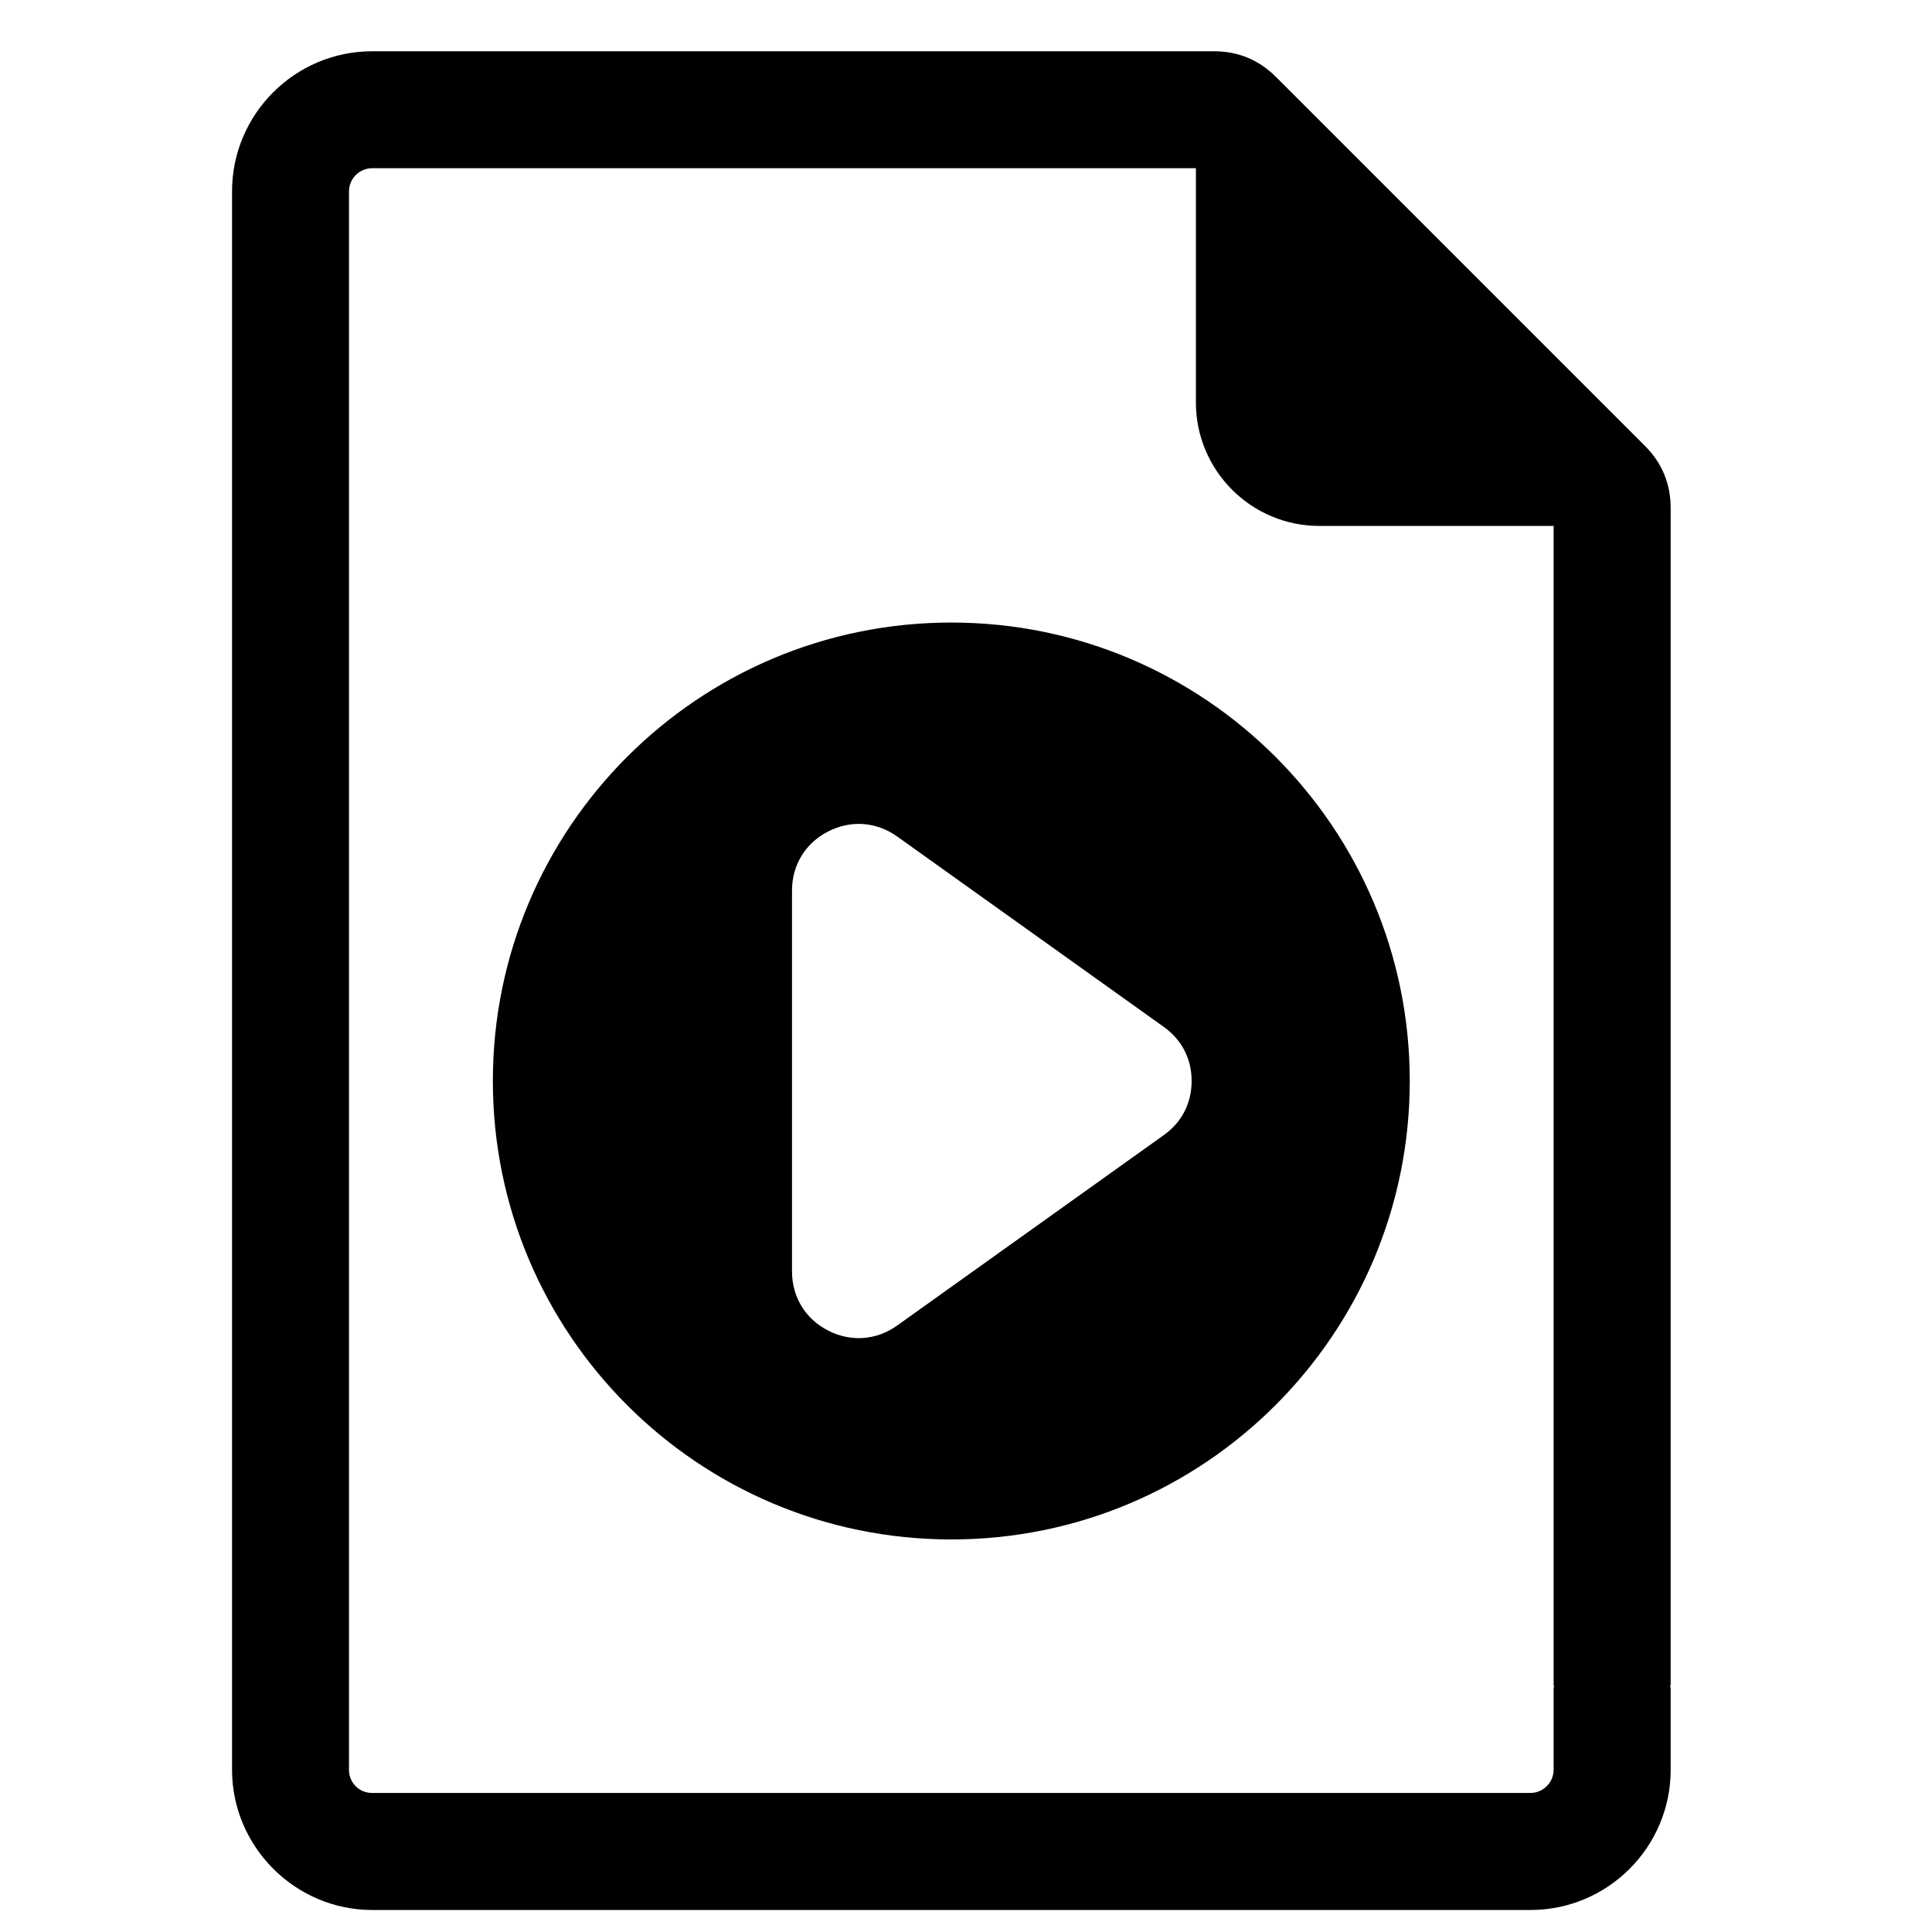 <?xml version="1.0" encoding="UTF-8"?>
<!-- The Best Svg Icon site in the world: iconSvg.co, Visit us! https://iconsvg.co -->
<svg fill="#000000" width="800px" height="800px" version="1.1" viewBox="144 144 512 512" xmlns="http://www.w3.org/2000/svg">
 <path d="m586.74 278.61c0-6.402-2.281-11.914-6.809-16.441l-97.777-97.777c-4.527-4.527-10.039-6.809-16.441-6.809h-223.08c-20.469 0-37.141 16.668-37.141 37.133v418.31c0 20.387 16.754 37.141 37.141 37.141h306.97c20.465 0 37.141-16.668 37.141-37.141v-21.531c0-0.207-0.102-0.375-0.113-0.574 0.012-0.195 0.113-0.363 0.113-0.57v-311.74zm-204.98 87.07 70.645 50.453c4.789 3.414 7.391 8.465 7.391 14.348 0 5.875-2.602 10.934-7.391 14.344l-70.645 50.453c-5.516 3.934-12.293 4.426-18.316 1.328-6.016-3.09-9.555-8.902-9.555-15.672v-100.91c0-6.769 3.539-12.578 9.555-15.664 6.023-3.098 12.801-2.606 18.316 1.324zm14.352-56.699c-67.105 0-121.5 54.395-121.5 121.49 0 67.105 54.395 121.5 121.5 121.5 67.098 0 121.49-54.395 121.49-121.5 0-67.098-54.395-121.49-121.49-121.49zm159.61 304.04c0 3.359-2.773 6.133-6.133 6.133h-306.97c-3.441 0-6.133-2.691-6.133-6.133v-418.31c0-3.359 2.769-6.129 6.133-6.129h218.31v62.117c0 17.996 14.676 32.68 32.68 32.68h62.117v307.07c0 0.168 0.082 0.301 0.094 0.465-0.012 0.16-0.094 0.301-0.094 0.465z"/>
</svg>